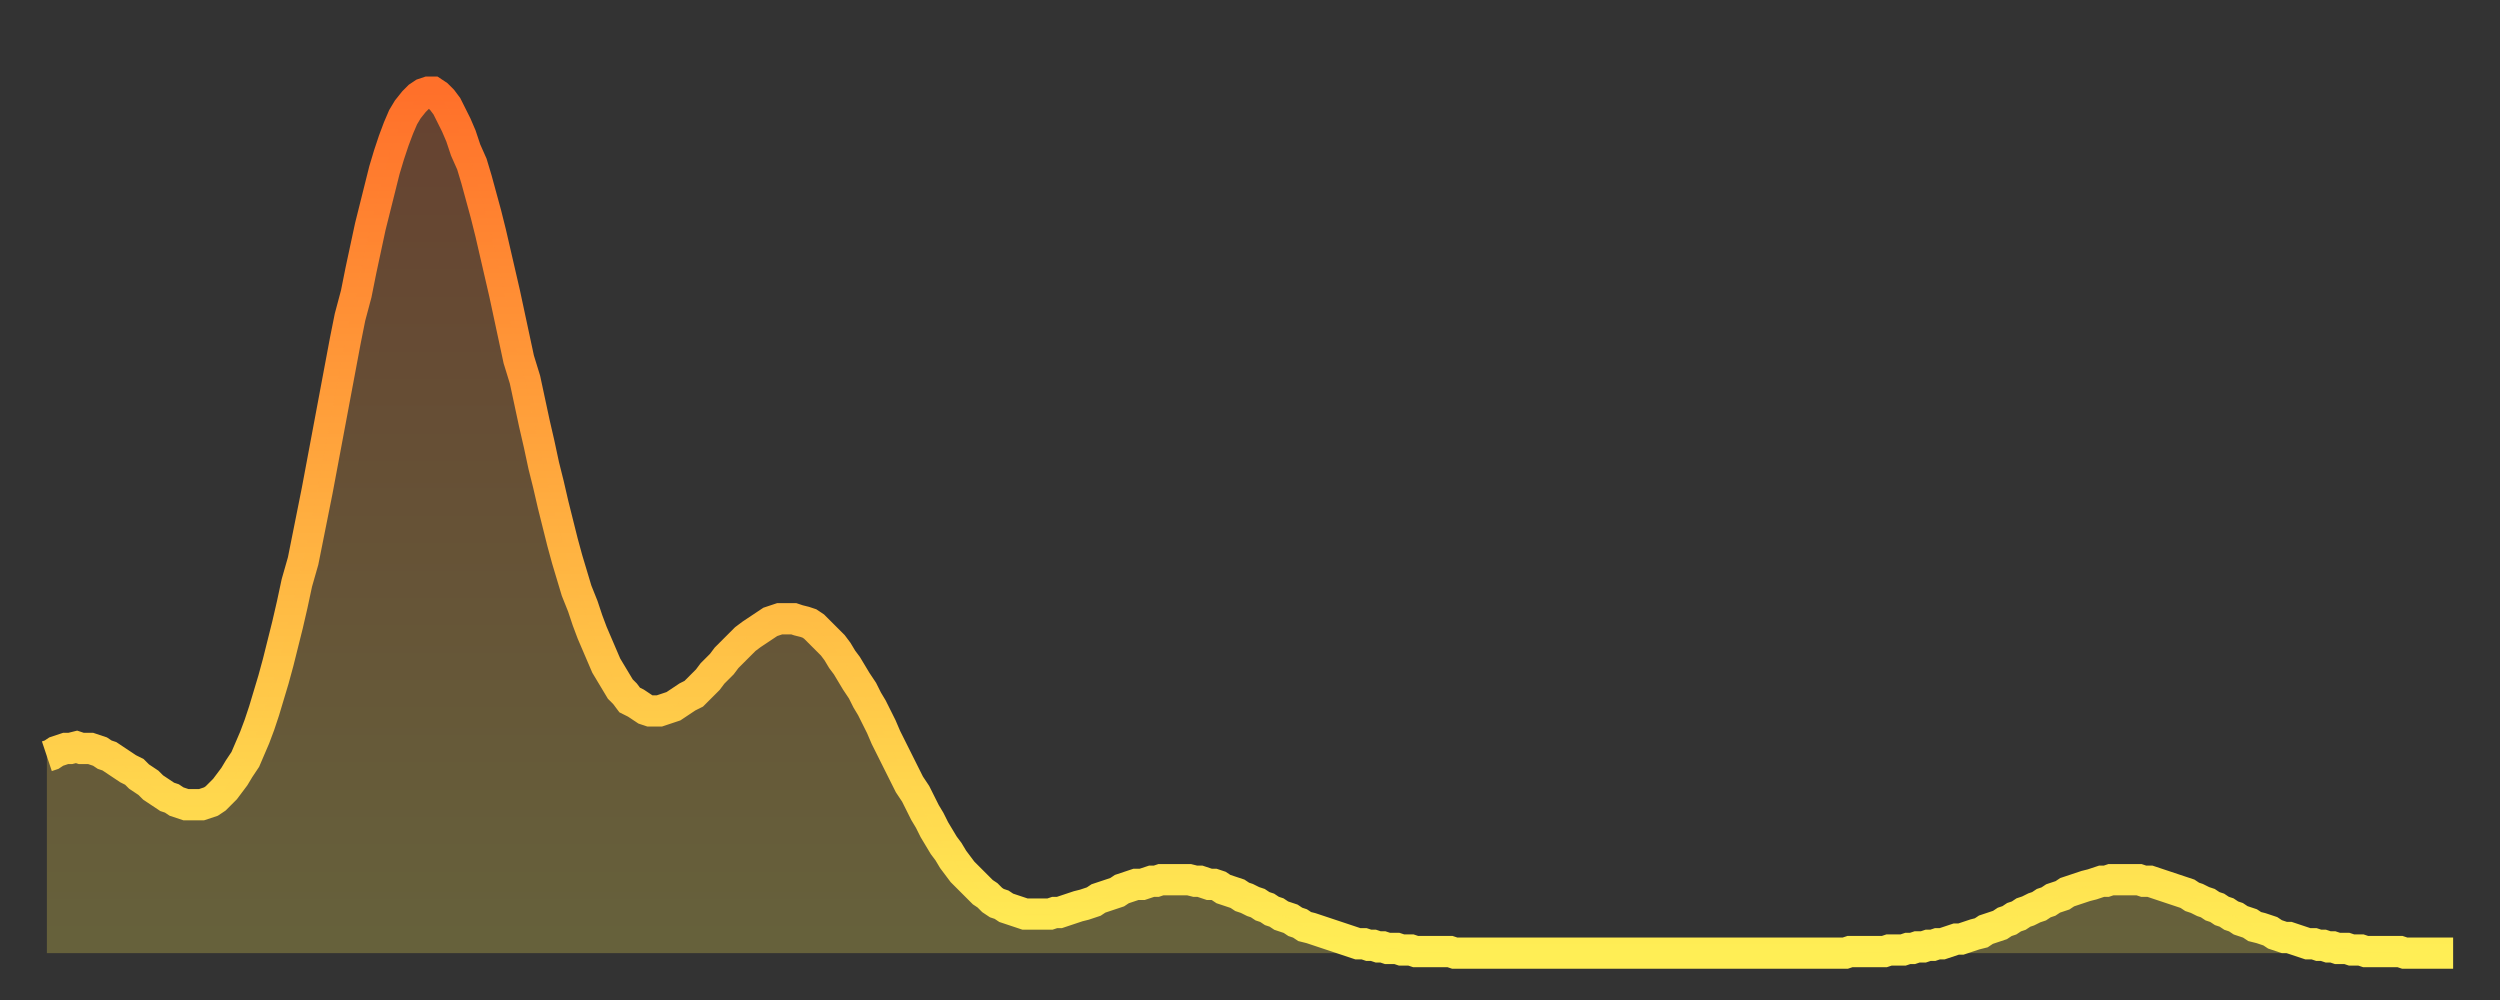 <?xml version="1.0" encoding="utf-8" ?>
<svg baseProfile="full" height="64" version="1.1" width="160" xmlns="http://www.w3.org/2000/svg" xmlns:ev="http://www.w3.org/2001/xml-events" xmlns:xlink="http://www.w3.org/1999/xlink"><rect width="100%" height="100%" fill="#333333" stroke="none"/><defs><linearGradient id="id665096" x1="0" x2="0" y1="0" y2="1"><stop offset="0%" stop-color="#ff702a" /><stop offset="50%" stop-color="#ffaf40" /><stop offset="100%" stop-color="#ffee55" /></linearGradient></defs><g transform="translate(3,3)"><g><path d="M 0.0 45.4 0.3 45.3 0.6 45.1 0.9 45.0 1.2 44.9 1.5 44.9 1.9 44.8 2.2 44.9 2.5 44.9 2.8 44.9 3.1 45.0 3.4 45.1 3.7 45.3 4.0 45.4 4.3 45.6 4.6 45.8 4.9 46.0 5.2 46.2 5.6 46.4 5.9 46.7 6.2 46.9 6.5 47.1 6.8 47.4 7.1 47.6 7.4 47.8 7.7 48.0 8.0 48.1 8.3 48.3 8.6 48.4 8.9 48.5 9.3 48.5 9.6 48.5 9.9 48.5 10.2 48.4 10.5 48.3 10.8 48.1 11.1 47.8 11.4 47.5 11.7 47.1 12.0 46.7 12.3 46.2 12.7 45.6 13.0 44.9 13.3 44.2 13.6 43.4 13.9 42.5 14.2 41.5 14.5 40.5 14.8 39.4 15.1 38.2 15.4 37.0 15.7 35.7 16.0 34.3 16.4 32.9 16.7 31.4 17.0 29.9 17.3 28.4 17.6 26.8 17.9 25.2 18.2 23.6 18.5 22.0 18.8 20.4 19.1 18.8 19.4 17.3 19.8 15.8 20.1 14.3 20.4 12.9 20.7 11.5 21.0 10.3 21.3 9.1 21.6 7.9 21.9 6.9 22.2 6.0 22.5 5.2 22.8 4.5 23.1 4.0 23.5 3.5 23.8 3.2 24.1 3.0 24.4 2.9 24.7 2.9 25.0 3.1 25.3 3.4 25.6 3.8 25.9 4.4 26.2 5.0 26.5 5.7 26.8 6.6 27.2 7.5 27.5 8.5 27.8 9.6 28.1 10.7 28.4 11.9 28.7 13.2 29.0 14.5 29.3 15.8 29.6 17.2 29.9 18.6 30.2 20.0 30.6 21.3 30.9 22.7 31.2 24.1 31.5 25.4 31.8 26.8 32.1 28.0 32.4 29.3 32.7 30.5 33.0 31.7 33.3 32.8 33.6 33.8 33.9 34.8 34.3 35.8 34.6 36.7 34.9 37.5 35.2 38.2 35.5 38.9 35.8 39.6 36.1 40.1 36.4 40.6 36.7 41.1 37.0 41.4 37.3 41.8 37.7 42.0 38.0 42.2 38.3 42.4 38.6 42.5 38.9 42.5 39.2 42.5 39.5 42.4 39.8 42.3 40.1 42.2 40.4 42.0 40.7 41.8 41.0 41.6 41.4 41.4 41.7 41.1 42.0 40.8 42.3 40.5 42.6 40.1 42.9 39.8 43.2 39.5 43.5 39.1 43.8 38.8 44.1 38.5 44.4 38.2 44.7 37.9 45.1 37.6 45.4 37.4 45.7 37.2 46.0 37.0 46.3 36.8 46.6 36.7 46.9 36.6 47.2 36.6 47.5 36.6 47.8 36.6 48.1 36.7 48.5 36.8 48.8 36.9 49.1 37.1 49.4 37.4 49.7 37.7 50.0 38.0 50.3 38.3 50.6 38.7 50.9 39.2 51.2 39.6 51.5 40.1 51.8 40.6 52.2 41.2 52.5 41.8 52.8 42.3 53.1 42.9 53.4 43.5 53.7 44.2 54.0 44.8 54.3 45.4 54.6 46.0 54.9 46.6 55.2 47.2 55.6 47.8 55.9 48.4 56.2 49.0 56.5 49.5 56.8 50.1 57.1 50.6 57.4 51.1 57.7 51.5 58.0 52.0 58.3 52.4 58.6 52.8 58.9 53.1 59.3 53.5 59.6 53.8 59.9 54.1 60.2 54.3 60.5 54.6 60.8 54.8 61.1 54.9 61.4 55.1 61.7 55.2 62.0 55.3 62.3 55.4 62.6 55.5 63.0 55.5 63.3 55.5 63.6 55.5 63.9 55.5 64.2 55.5 64.5 55.4 64.8 55.4 65.1 55.3 65.4 55.2 65.7 55.1 66.0 55.0 66.4 54.9 66.7 54.8 67.0 54.7 67.3 54.5 67.6 54.4 67.9 54.3 68.2 54.2 68.5 54.1 68.8 53.9 69.1 53.8 69.4 53.7 69.7 53.6 70.1 53.6 70.4 53.5 70.7 53.4 71.0 53.4 71.3 53.3 71.6 53.3 71.9 53.3 72.2 53.3 72.5 53.3 72.8 53.3 73.1 53.3 73.5 53.4 73.8 53.4 74.1 53.5 74.4 53.6 74.7 53.6 75.0 53.7 75.3 53.9 75.6 54.0 75.9 54.1 76.2 54.2 76.5 54.4 76.8 54.5 77.2 54.7 77.5 54.8 77.8 55.0 78.1 55.1 78.4 55.3 78.7 55.4 79.0 55.6 79.3 55.7 79.6 55.8 79.9 56.0 80.2 56.1 80.5 56.3 80.9 56.4 81.2 56.5 81.5 56.6 81.8 56.7 82.1 56.8 82.4 56.9 82.7 57.0 83.0 57.1 83.3 57.2 83.6 57.3 83.9 57.4 84.3 57.4 84.6 57.5 84.9 57.5 85.2 57.6 85.5 57.6 85.8 57.7 86.1 57.7 86.4 57.7 86.7 57.8 87.0 57.8 87.3 57.8 87.6 57.9 88.0 57.9 88.3 57.9 88.6 57.9 88.9 57.9 89.2 57.9 89.5 57.9 89.8 57.9 90.1 58.0 90.4 58.0 90.7 58.0 91.0 58.0 91.4 58.0 91.7 58.0 92.0 58.0 92.3 58.0 92.6 58.0 92.9 58.0 93.2 58.0 93.5 58.0 93.8 58.0 94.1 58.0 94.4 58.0 94.7 58.0 95.1 58.0 95.4 58.0 95.7 58.0 96.0 58.0 96.3 58.0 96.6 58.0 96.9 58.0 97.2 58.0 97.5 58.0 97.8 58.0 98.1 58.0 98.4 58.0 98.8 58.0 99.1 58.0 99.4 58.0 99.7 58.0 100.0 58.0 100.3 58.0 100.6 58.0 100.9 58.0 101.2 58.0 101.5 58.0 101.8 58.0 102.2 58.0 102.5 58.0 102.8 58.0 103.1 58.0 103.4 58.0 103.7 58.0 104.0 58.0 104.3 58.0 104.6 58.0 104.9 58.0 105.2 58.0 105.5 58.0 105.9 58.0 106.2 58.0 106.5 58.0 106.8 58.0 107.1 58.0 107.4 58.0 107.7 58.0 108.0 58.0 108.3 58.0 108.6 58.0 108.9 58.0 109.3 58.0 109.6 58.0 109.9 58.0 110.2 58.0 110.5 58.0 110.8 58.0 111.1 58.0 111.4 58.0 111.7 58.0 112.0 58.0 112.3 58.0 112.6 58.0 113.0 58.0 113.3 58.0 113.6 58.0 113.9 58.0 114.2 58.0 114.5 58.0 114.8 58.0 115.1 58.0 115.4 57.9 115.7 57.9 116.0 57.9 116.3 57.9 116.7 57.9 117.0 57.9 117.3 57.9 117.6 57.9 117.9 57.8 118.2 57.8 118.5 57.8 118.8 57.8 119.1 57.7 119.4 57.7 119.7 57.6 120.1 57.6 120.4 57.5 120.7 57.5 121.0 57.4 121.3 57.4 121.6 57.3 121.9 57.2 122.2 57.1 122.5 57.1 122.8 57.0 123.1 56.9 123.4 56.8 123.8 56.7 124.1 56.5 124.4 56.4 124.7 56.3 125.0 56.2 125.3 56.0 125.6 55.9 125.9 55.7 126.2 55.6 126.5 55.4 126.8 55.3 127.2 55.1 127.5 55.0 127.8 54.8 128.1 54.7 128.4 54.5 128.7 54.4 129.0 54.3 129.3 54.1 129.6 54.0 129.9 53.9 130.2 53.8 130.5 53.7 130.9 53.6 131.2 53.5 131.5 53.4 131.8 53.4 132.1 53.3 132.4 53.3 132.7 53.3 133.0 53.3 133.3 53.3 133.6 53.3 133.9 53.3 134.2 53.4 134.6 53.4 134.9 53.5 135.2 53.6 135.5 53.7 135.8 53.8 136.1 53.9 136.4 54.0 136.7 54.1 137.0 54.2 137.3 54.4 137.6 54.5 138.0 54.7 138.3 54.8 138.6 55.0 138.9 55.1 139.2 55.3 139.5 55.4 139.8 55.6 140.1 55.7 140.4 55.9 140.7 56.0 141.0 56.1 141.3 56.3 141.7 56.4 142.0 56.5 142.3 56.6 142.6 56.8 142.9 56.9 143.2 57.0 143.5 57.0 143.8 57.1 144.1 57.2 144.4 57.3 144.7 57.4 145.1 57.4 145.4 57.5 145.7 57.5 146.0 57.6 146.3 57.6 146.6 57.7 146.9 57.7 147.2 57.7 147.5 57.8 147.8 57.8 148.1 57.8 148.4 57.9 148.8 57.9 149.1 57.9 149.4 57.9 149.7 57.9 150.0 57.9 150.3 57.9 150.6 57.9 150.9 58.0 151.2 58.0 151.5 58.0 151.8 58.0 152.1 58.0 152.5 58.0 152.8 58.0 153.1 58.0 153.4 58.0 153.7 58.0 154.0 58.0" fill="none" id="graph-curve" opacity="1" stroke="url(#id665096)" stroke-width="2" /><path d="M 0 58 L 0.0 45.4 0.3 45.3 0.6 45.1 0.9 45.0 1.2 44.9 1.5 44.9 1.9 44.8 2.2 44.9 2.5 44.9 2.8 44.9 3.1 45.0 3.4 45.1 3.7 45.3 4.0 45.4 4.3 45.6 4.6 45.8 4.9 46.0 5.2 46.2 5.6 46.4 5.9 46.7 6.2 46.9 6.5 47.1 6.8 47.4 7.1 47.6 7.4 47.8 7.7 48.0 8.0 48.1 8.3 48.3 8.6 48.4 8.9 48.5 9.3 48.5 9.6 48.5 9.9 48.5 10.2 48.4 10.5 48.3 10.8 48.1 11.1 47.8 11.4 47.5 11.7 47.1 12.0 46.7 12.3 46.2 12.7 45.6 13.0 44.9 13.3 44.2 13.6 43.4 13.9 42.5 14.2 41.5 14.5 40.5 14.8 39.4 15.1 38.2 15.4 37.0 15.7 35.7 16.0 34.3 16.4 32.9 16.7 31.4 17.0 29.9 17.3 28.4 17.6 26.8 17.9 25.2 18.2 23.6 18.5 22.0 18.8 20.4 19.1 18.8 19.4 17.3 19.8 15.8 20.1 14.3 20.4 12.9 20.7 11.5 21.0 10.3 21.3 9.1 21.6 7.9 21.9 6.9 22.2 6.0 22.5 5.2 22.8 4.5 23.1 4.0 23.5 3.5 23.8 3.2 24.1 3.0 24.4 2.9 24.7 2.9 25.0 3.1 25.3 3.4 25.6 3.8 25.9 4.4 26.2 5.0 26.5 5.7 26.8 6.6 27.2 7.5 27.5 8.5 27.8 9.6 28.1 10.7 28.4 11.9 28.7 13.2 29.0 14.5 29.3 15.8 29.6 17.2 29.9 18.6 30.2 20.0 30.6 21.3 30.9 22.7 31.2 24.1 31.5 25.4 31.8 26.8 32.1 28.0 32.4 29.3 32.7 30.5 33.0 31.7 33.3 32.8 33.6 33.8 33.9 34.8 34.3 35.8 34.6 36.7 34.9 37.5 35.2 38.2 35.5 38.9 35.8 39.6 36.1 40.1 36.4 40.6 36.7 41.1 37.0 41.4 37.3 41.8 37.7 42.0 38.0 42.2 38.3 42.4 38.6 42.5 38.9 42.5 39.2 42.5 39.5 42.4 39.8 42.3 40.1 42.2 40.4 42.0 40.7 41.8 41.0 41.6 41.4 41.4 41.7 41.1 42.0 40.8 42.3 40.5 42.6 40.1 42.9 39.8 43.2 39.5 43.5 39.1 43.8 38.8 44.1 38.5 44.4 38.2 44.7 37.9 45.1 37.6 45.4 37.4 45.7 37.2 46.0 37.0 46.3 36.8 46.6 36.7 46.9 36.6 47.2 36.6 47.5 36.6 47.8 36.6 48.1 36.7 48.5 36.8 48.8 36.9 49.1 37.1 49.4 37.4 49.7 37.7 50.0 38.0 50.3 38.3 50.6 38.7 50.9 39.2 51.2 39.6 51.5 40.1 51.8 40.6 52.2 41.2 52.5 41.8 52.8 42.3 53.1 42.9 53.4 43.5 53.7 44.2 54.0 44.8 54.3 45.4 54.6 46.0 54.9 46.6 55.2 47.2 55.6 47.8 55.9 48.4 56.2 49.0 56.5 49.5 56.8 50.1 57.1 50.6 57.4 51.1 57.7 51.5 58.0 52.0 58.3 52.4 58.6 52.8 58.9 53.1 59.3 53.5 59.6 53.8 59.9 54.1 60.2 54.3 60.5 54.6 60.8 54.8 61.1 54.9 61.4 55.1 61.7 55.2 62.0 55.3 62.3 55.4 62.6 55.5 63.0 55.5 63.3 55.5 63.6 55.5 63.9 55.5 64.2 55.5 64.5 55.4 64.8 55.4 65.1 55.3 65.4 55.2 65.7 55.1 66.0 55.0 66.4 54.9 66.7 54.8 67.0 54.7 67.3 54.5 67.6 54.4 67.9 54.3 68.2 54.2 68.5 54.1 68.8 53.9 69.1 53.8 69.4 53.7 69.7 53.6 70.1 53.6 70.4 53.5 70.7 53.4 71.0 53.4 71.3 53.3 71.6 53.3 71.9 53.3 72.2 53.3 72.5 53.3 72.8 53.3 73.1 53.3 73.5 53.4 73.8 53.4 74.1 53.5 74.4 53.6 74.7 53.6 75.0 53.7 75.3 53.9 75.6 54.0 75.9 54.1 76.2 54.2 76.5 54.4 76.8 54.5 77.2 54.7 77.5 54.8 77.8 55.0 78.1 55.1 78.4 55.3 78.7 55.4 79.0 55.6 79.3 55.7 79.6 55.8 79.9 56.0 80.2 56.1 80.5 56.3 80.9 56.4 81.2 56.5 81.5 56.6 81.8 56.7 82.1 56.8 82.4 56.9 82.7 57.0 83.0 57.1 83.3 57.2 83.6 57.3 83.9 57.4 84.3 57.4 84.6 57.5 84.9 57.5 85.2 57.6 85.5 57.6 85.8 57.7 86.1 57.7 86.4 57.7 86.7 57.8 87.0 57.8 87.3 57.8 87.6 57.9 88.0 57.9 88.3 57.9 88.6 57.9 88.9 57.9 89.2 57.9 89.5 57.9 89.8 57.9 90.1 58.0 90.4 58.0 90.7 58.0 91.0 58.0 91.4 58.0 91.7 58.0 92.0 58.0 92.3 58.0 92.6 58.0 92.9 58.0 93.2 58.0 93.5 58.0 93.8 58.0 94.1 58.0 94.4 58.0 94.7 58.0 95.1 58.0 95.4 58.0 95.7 58.0 96.0 58.0 96.3 58.0 96.6 58.0 96.9 58.0 97.2 58.0 97.5 58.0 97.8 58.0 98.1 58.0 98.4 58.0 98.8 58.0 99.1 58.0 99.4 58.0 99.7 58.0 100.0 58.0 100.3 58.0 100.6 58.0 100.9 58.0 101.2 58.0 101.5 58.0 101.8 58.0 102.2 58.0 102.5 58.0 102.8 58.0 103.1 58.0 103.4 58.0 103.7 58.0 104.0 58.0 104.3 58.0 104.6 58.0 104.9 58.0 105.2 58.0 105.5 58.0 105.9 58.0 106.2 58.0 106.5 58.0 106.8 58.0 107.1 58.0 107.4 58.0 107.7 58.0 108.0 58.0 108.3 58.0 108.6 58.0 108.9 58.0 109.3 58.0 109.6 58.0 109.9 58.0 110.2 58.0 110.5 58.0 110.8 58.0 111.1 58.0 111.4 58.0 111.7 58.0 112.0 58.0 112.3 58.0 112.6 58.0 113.0 58.0 113.3 58.0 113.6 58.0 113.9 58.0 114.2 58.0 114.5 58.0 114.8 58.0 115.1 58.0 115.4 57.9 115.7 57.9 116.0 57.9 116.3 57.9 116.7 57.9 117.0 57.9 117.3 57.9 117.6 57.9 117.9 57.8 118.2 57.8 118.5 57.8 118.8 57.8 119.1 57.7 119.4 57.7 119.7 57.6 120.1 57.6 120.4 57.5 120.7 57.5 121.0 57.4 121.3 57.4 121.6 57.3 121.9 57.2 122.2 57.1 122.5 57.1 122.8 57.0 123.1 56.9 123.4 56.8 123.8 56.7 124.1 56.5 124.4 56.4 124.7 56.3 125.0 56.2 125.3 56.0 125.6 55.9 125.9 55.7 126.2 55.6 126.5 55.4 126.8 55.3 127.2 55.1 127.5 55.0 127.8 54.8 128.1 54.7 128.4 54.5 128.7 54.4 129.0 54.3 129.3 54.1 129.6 54.0 129.9 53.9 130.2 53.8 130.5 53.7 130.9 53.6 131.2 53.5 131.5 53.4 131.8 53.4 132.1 53.3 132.4 53.3 132.7 53.3 133.0 53.3 133.3 53.3 133.6 53.3 133.9 53.3 134.2 53.4 134.6 53.4 134.9 53.5 135.2 53.6 135.5 53.7 135.8 53.8 136.1 53.9 136.4 54.0 136.7 54.1 137.0 54.2 137.3 54.4 137.6 54.5 138.0 54.7 138.3 54.8 138.6 55.0 138.9 55.1 139.2 55.3 139.5 55.4 139.8 55.6 140.1 55.7 140.4 55.9 140.7 56.0 141.0 56.1 141.3 56.3 141.7 56.4 142.0 56.5 142.3 56.6 142.6 56.8 142.9 56.9 143.2 57.0 143.5 57.0 143.8 57.1 144.1 57.2 144.4 57.3 144.7 57.4 145.1 57.4 145.4 57.5 145.7 57.5 146.0 57.6 146.3 57.6 146.6 57.7 146.9 57.7 147.2 57.7 147.5 57.8 147.8 57.8 148.1 57.8 148.4 57.9 148.8 57.9 149.1 57.9 149.4 57.9 149.7 57.9 150.0 57.9 150.3 57.9 150.6 57.9 150.9 58.0 151.2 58.0 151.5 58.0 151.8 58.0 152.1 58.0 152.5 58.0 152.8 58.0 153.1 58.0 153.4 58.0 153.7 58.0 154.0 58.0 154 58" fill="url(#id665096)" fill-opacity=".25" id="graph-shadow" /></g></g></svg>